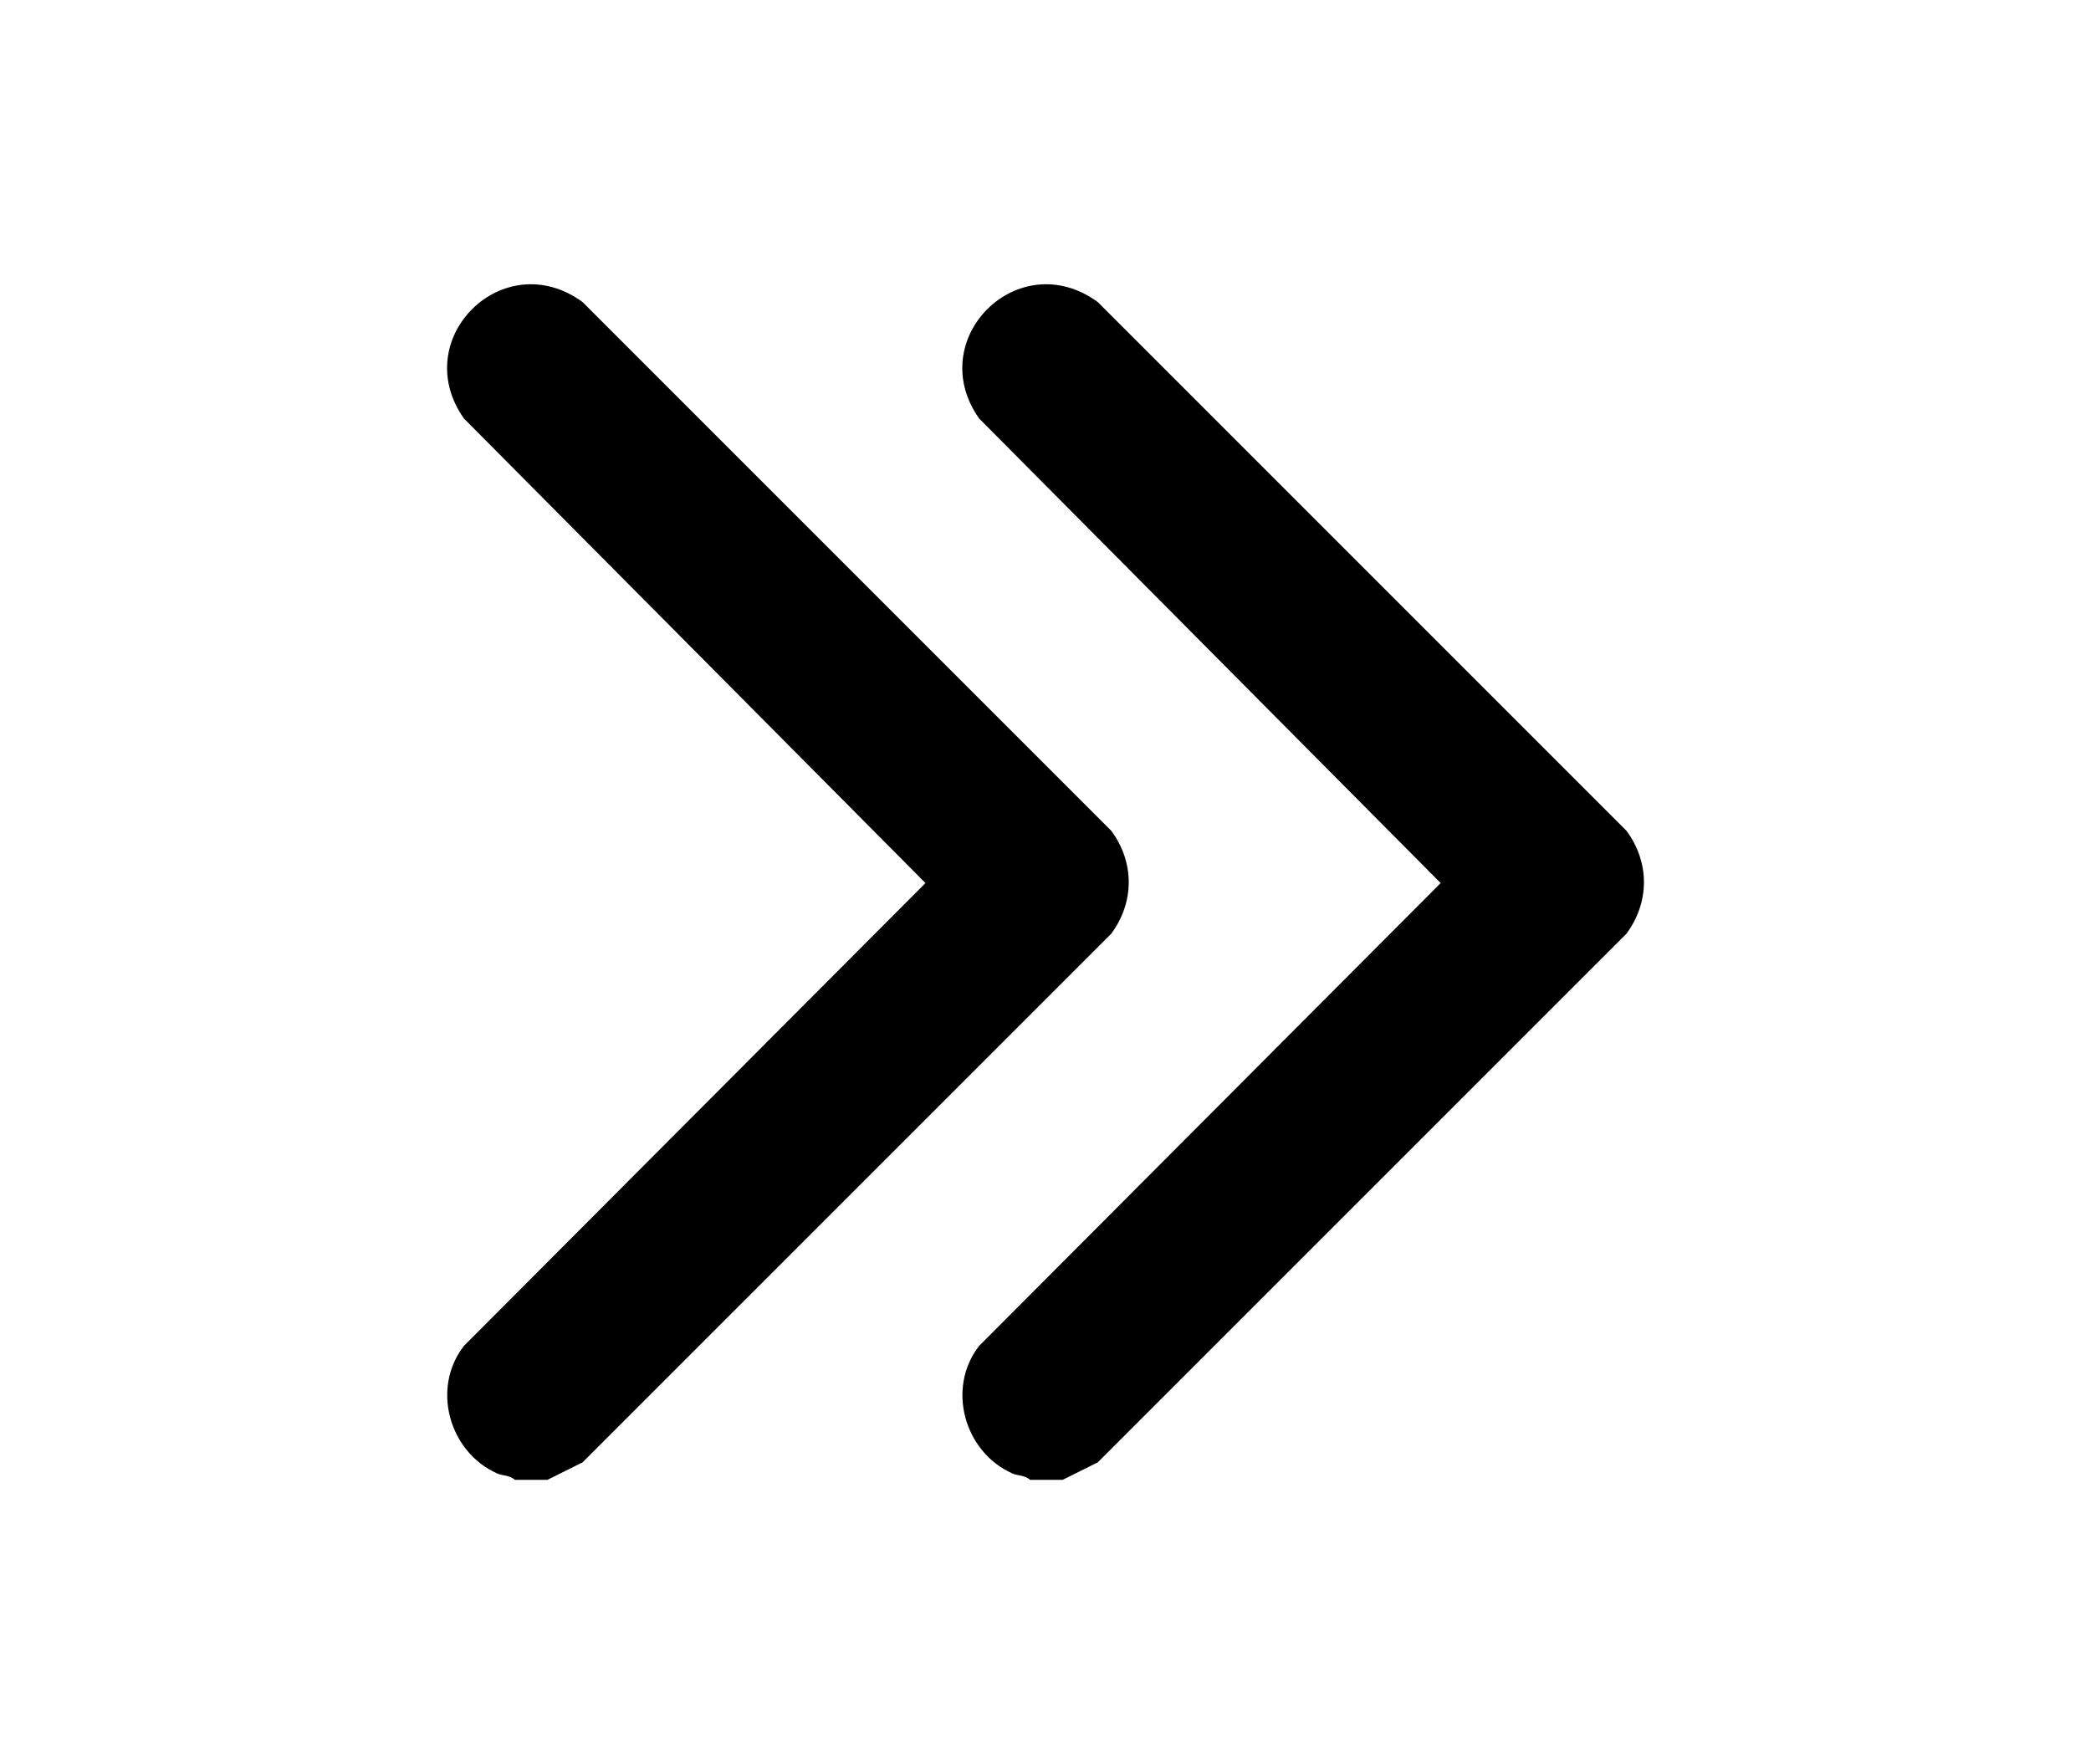 <?xml version="1.0" encoding="UTF-8"?>
<svg id="Capa_1" data-name="Capa 1" xmlns="http://www.w3.org/2000/svg" viewBox="0 0 612 516.3">
  <path d="M170.5,88.4l154.76,154.76c6.8,9.23,6.8,20.85,0,30.09l-154.76,154.75-10.26,5.11h-9.57c-1.41-1.37-3.52-1.13-5.25-1.91-13.98-6.28-19.24-24.89-9.66-37.26l135.11-135.49L135.76,122.46c-16.38-23.31,11.59-50.95,34.74-34.06Z"/>
  <path d="M321.29,88.4l154.76,154.76c6.8,9.23,6.8,20.85,0,30.09l-154.76,154.75-10.26,5.11h-9.57c-1.41-1.37-3.52-1.13-5.25-1.91-13.98-6.28-19.24-24.89-9.66-37.26l135.11-135.49-135.11-135.99c-16.38-23.31,11.59-50.95,34.74-34.06Z"/>
</svg>